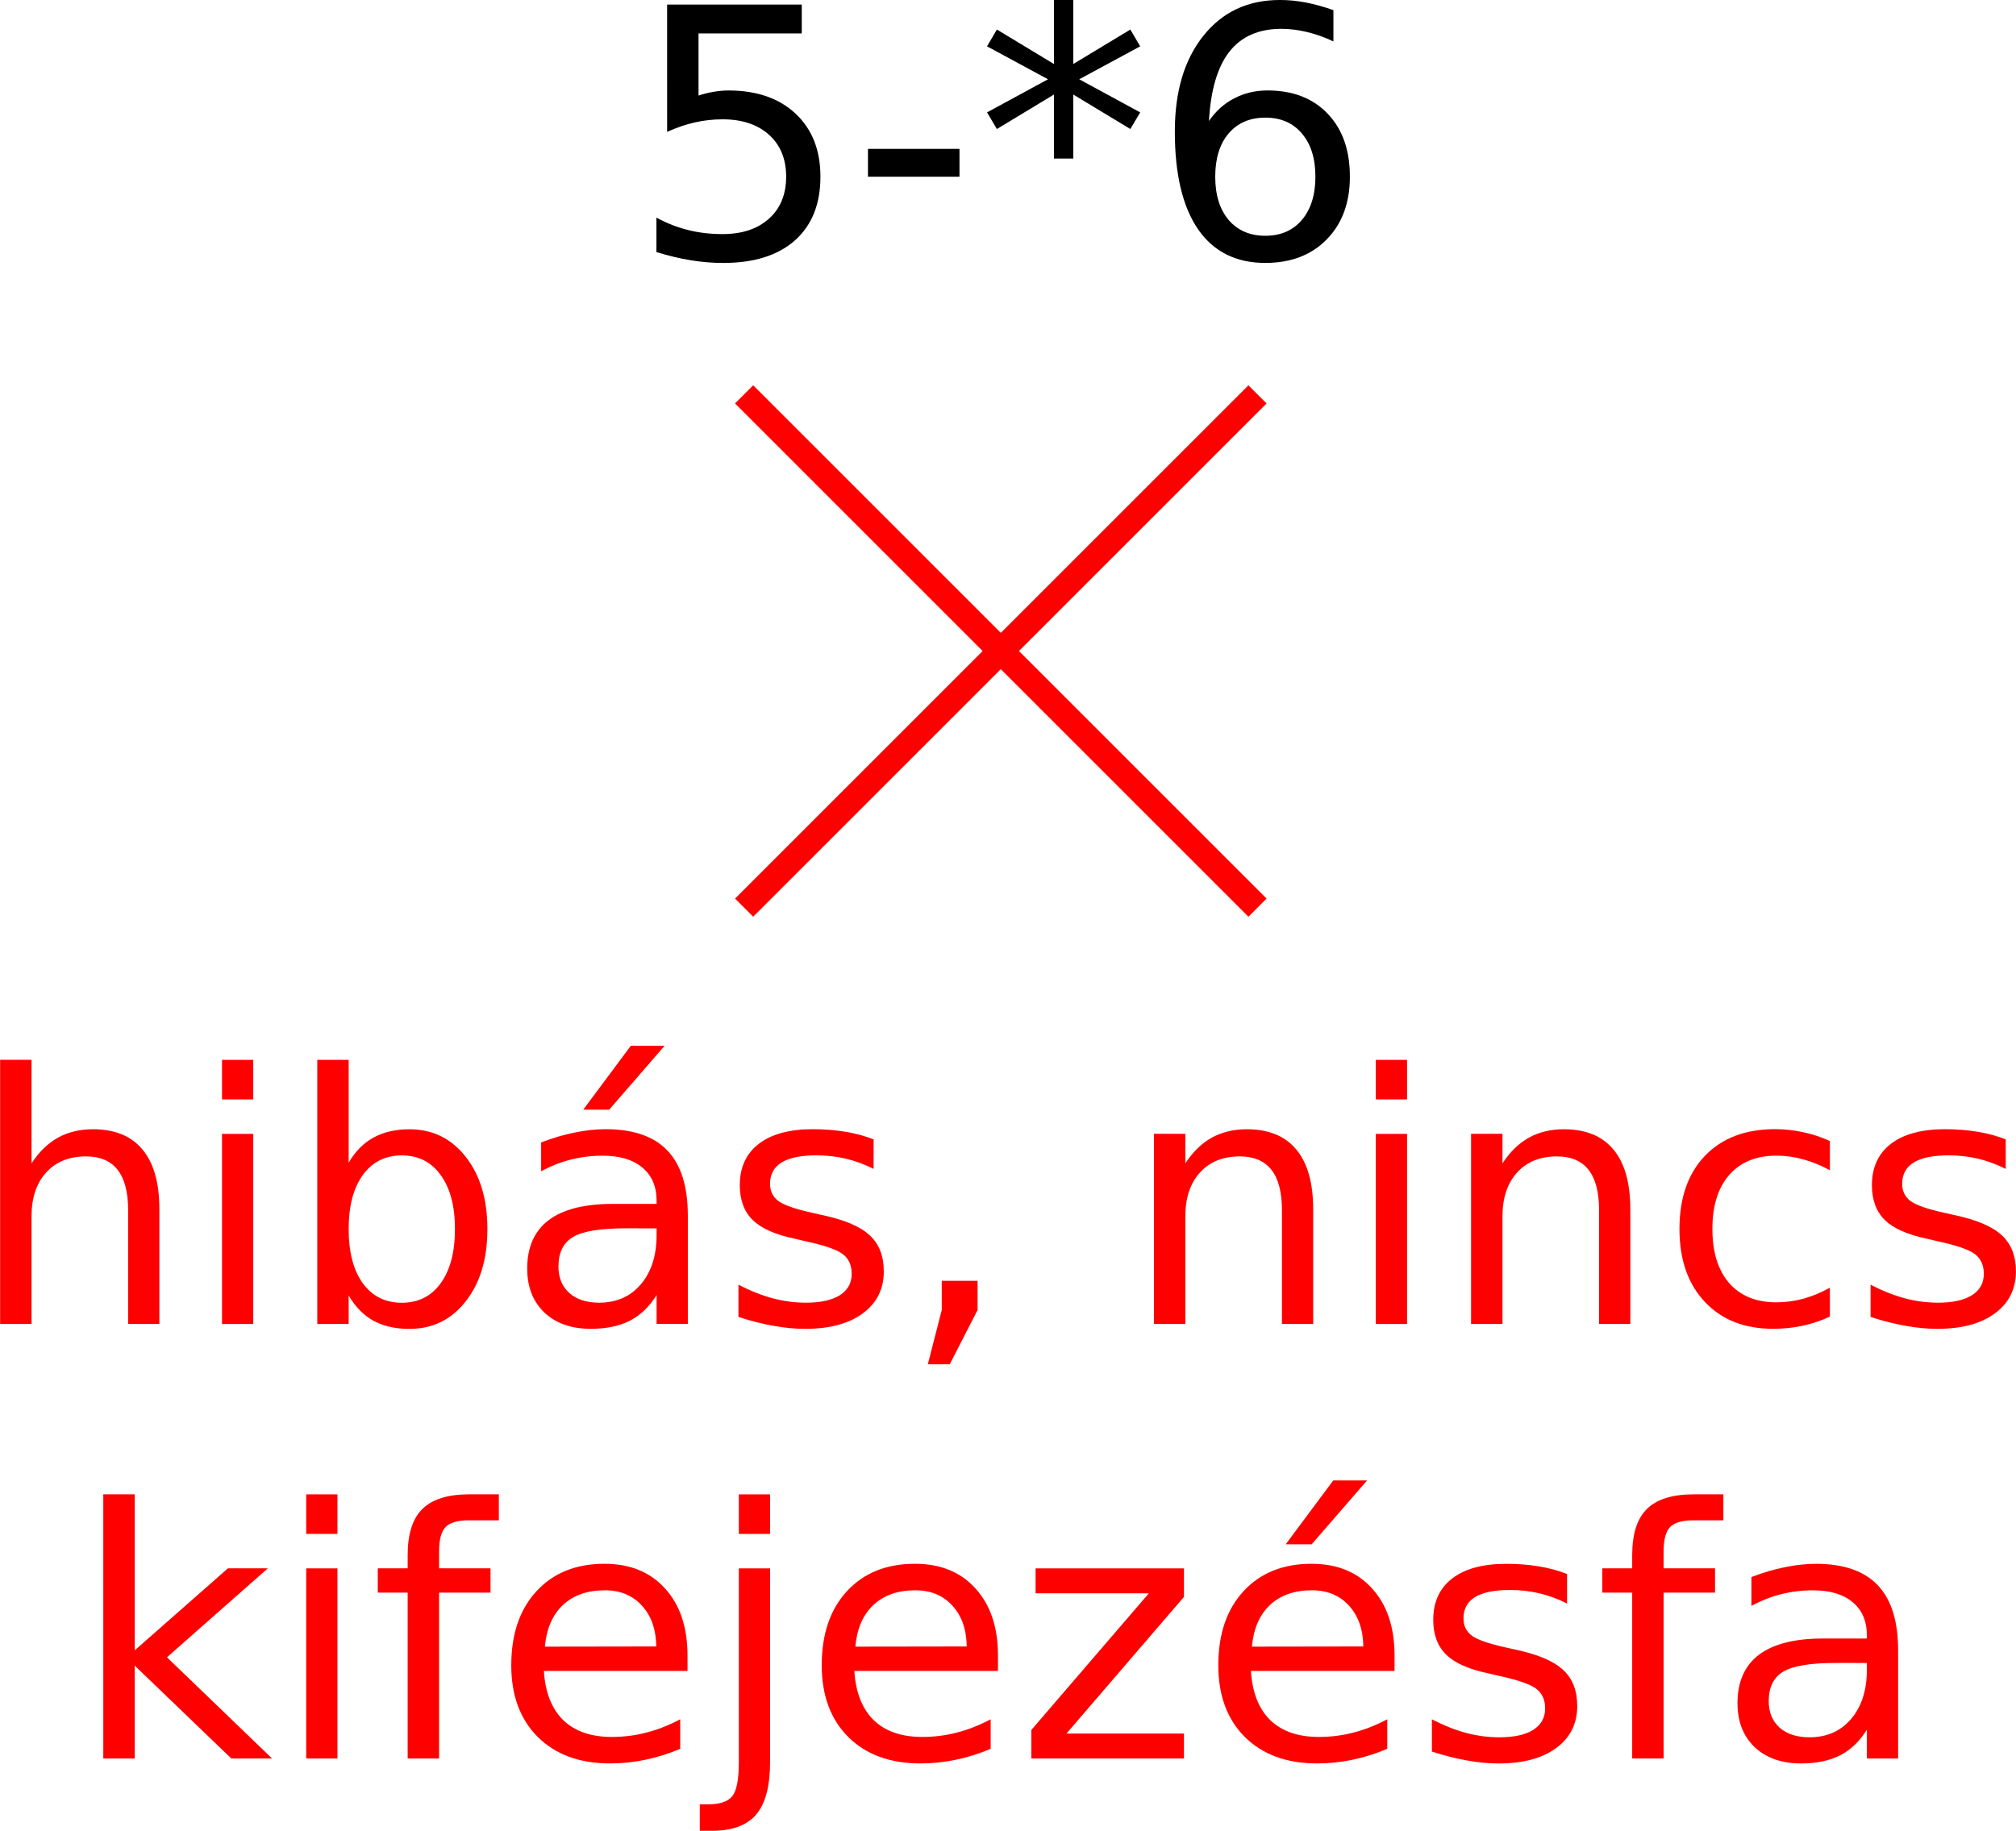 <?xml version="1.0" encoding="UTF-8"?>
<svg id="svg17" width="8.433cm" height="7.66cm" version="1.1" viewBox="139 64 150.86 142.68" xmlns="http://www.w3.org/2000/svg" xmlns:cc="http://creativecommons.org/ns#" xmlns:dc="http://purl.org/dc/elements/1.1/" xmlns:rdf="http://www.w3.org/1999/02/22-rdf-syntax-ns#">
 <g id="Háttér" transform="translate(-6.131 -5.267)">
  <g id="text4" aria-label="5-*6">
   <path id="path15" d="m194 69.624h10.491v2.249h-8.043v4.842q0.582-0.198 1.164-0.291 0.582-0.106 1.164-0.106 3.307 0 5.239 1.812 1.931 1.812 1.931 4.908 0 3.188-1.984 4.961-1.984 1.76-5.596 1.76-1.244 0-2.54-0.212-1.283-0.212-2.659-0.635v-2.686q1.191 0.648 2.461 0.966 1.27 0.318 2.686 0.318 2.289 0 3.625-1.204t1.336-3.268-1.336-3.268-3.625-1.204q-1.072 0-2.143 0.238-1.058 0.238-2.17 0.741z" style=""/>
   <path id="path17" d="m209.65 80.869h7.13v2.17h-7.13z" style=""/>
   <path id="path19" d="m230.86 72.878-4.749 2.567 4.749 2.58-0.767 1.296-4.445-2.686v4.987h-1.508v-4.987l-4.445 2.686-0.767-1.296 4.749-2.58-4.749-2.567 0.767-1.31 4.445 2.686v-4.987h1.508v4.987l4.445-2.686z" style=""/>
   <path id="path21" d="m240.61 78.434q-1.799 0-2.857 1.23-1.045 1.23-1.045 3.373 0 2.13 1.045 3.373 1.058 1.23 2.857 1.23 1.799 0 2.844-1.23 1.058-1.244 1.058-3.373 0-2.143-1.058-3.373-1.045-1.23-2.844-1.23zm5.305-8.374v2.434q-1.005-0.476-2.037-0.728-1.019-0.251-2.024-0.251-2.646 0-4.048 1.786-1.389 1.786-1.587 5.397 0.781-1.151 1.958-1.76 1.177-0.622 2.593-0.622 2.977 0 4.696 1.812 1.733 1.799 1.733 4.908 0 3.043-1.799 4.882-1.799 1.839-4.789 1.839-3.426 0-5.239-2.619-1.812-2.633-1.812-7.62 0-4.683 2.223-7.461 2.223-2.791 5.966-2.791 1.005 0 2.024 0.198 1.032 0.198 2.143 0.595z" style=""/>
  </g>
  <g id="text10" fill="#f00" aria-label="hibás, nincskifejezésfa">
   <path id="path24" d="m154.44 163.5v8.943h-2.434v-8.864q0-2.103-0.82-3.148-0.82-1.045-2.461-1.045-1.971 0-3.109 1.257-1.138 1.257-1.138 3.426v8.374h-2.447v-20.585h2.447v8.07q0.873-1.336 2.05-1.998 1.191-0.661 2.738-0.661 2.553 0 3.863 1.587 1.31 1.574 1.31 4.643z" style=""/>
   <path id="path26" d="m159.32 157.63h2.434v14.817h-2.434zm0-5.768h2.434v3.082h-2.434z" style=""/>
   <path id="path28" d="m177.47 165.05q0-2.686-1.111-4.207-1.098-1.535-3.03-1.535-1.931 0-3.043 1.535-1.098 1.521-1.098 4.207 0 2.686 1.098 4.22 1.111 1.521 3.043 1.521 1.931 0 3.03-1.521 1.111-1.535 1.111-4.22zm-8.281-5.173q0.767-1.323 1.931-1.958 1.177-0.648 2.805-0.648 2.699 0 4.379 2.143 1.693 2.143 1.693 5.636 0 3.493-1.693 5.636-1.68 2.143-4.379 2.143-1.627 0-2.805-0.635-1.164-0.648-1.931-1.971v2.223h-2.447v-20.585h2.447z" style=""/>
   <path id="path30" d="m190.76 164.99q-2.95 0-4.088 0.675-1.138 0.675-1.138 2.302 0 1.296 0.847 2.064 0.86 0.754 2.328 0.754 2.024 0 3.241-1.429 1.23-1.442 1.23-3.823v-0.542zm4.855-1.005v8.453h-2.434v-2.249q-0.833 1.349-2.077 1.998-1.244 0.635-3.043 0.635-2.275 0-3.625-1.27-1.336-1.283-1.336-3.426 0-2.5 1.667-3.77 1.68-1.27 5.001-1.27h3.413v-0.238q0-1.68-1.111-2.593-1.098-0.926-3.096-0.926-1.27 0-2.474 0.304t-2.315 0.913v-2.249q1.336-0.516 2.593-0.767 1.257-0.265 2.447-0.265 3.215 0 4.802 1.667 1.587 1.667 1.587 5.053zm-4.445-13.216h2.633l-4.313 4.974h-2.024z" style=""/>
   <path id="path32" d="m210.09 158.06v2.302q-1.032-0.529-2.143-0.794-1.111-0.265-2.302-0.265-1.812 0-2.725 0.556-0.9 0.556-0.9 1.667 0 0.847 0.648 1.336 0.648 0.476 2.606 0.913l0.833 0.185q2.593 0.556 3.678 1.574 1.098 1.005 1.098 2.818 0 2.064-1.64 3.268-1.627 1.204-4.485 1.204-1.191 0-2.487-0.238-1.283-0.225-2.712-0.688v-2.514q1.349 0.701 2.659 1.058 1.31 0.344 2.593 0.344 1.72 0 2.646-0.582 0.926-0.595 0.926-1.667 0-0.992-0.675-1.521-0.661-0.529-2.924-1.019l-0.847-0.198q-2.262-0.476-3.268-1.455-1.005-0.992-1.005-2.712 0-2.09 1.482-3.228 1.482-1.138 4.207-1.138 1.349 0 2.54 0.198 1.191 0.198 2.196 0.595z" style=""/>
   <path id="path34" d="m215.4 169.08h2.791v2.275l-2.17 4.233h-1.707l1.085-4.233z" style=""/>
   <path id="path36" d="m244.34 163.5v8.943h-2.434v-8.864q0-2.103-0.82-3.148-0.82-1.045-2.461-1.045-1.971 0-3.109 1.257t-1.138 3.426v8.374h-2.447v-14.817h2.447v2.302q0.873-1.336 2.05-1.998 1.191-0.661 2.738-0.661 2.553 0 3.863 1.587 1.31 1.574 1.31 4.643z" style=""/>
   <path id="path38" d="m249.22 157.63h2.434v14.817h-2.434zm0-5.768h2.434v3.082h-2.434z" style=""/>
   <path id="path40" d="m269.05 163.5v8.943h-2.434v-8.864q0-2.103-0.82-3.148-0.82-1.045-2.461-1.045-1.971 0-3.109 1.257-1.138 1.257-1.138 3.426v8.374h-2.447v-14.817h2.447v2.302q0.873-1.336 2.05-1.998 1.191-0.661 2.738-0.661 2.553 0 3.863 1.587 1.31 1.574 1.31 4.643z" style=""/>
   <path id="path42" d="m284.6 158.19v2.275q-1.032-0.569-2.077-0.847-1.032-0.291-2.09-0.291-2.368 0-3.678 1.508-1.31 1.495-1.31 4.207 0 2.712 1.31 4.22 1.31 1.495 3.678 1.495 1.058 0 2.09-0.278 1.045-0.291 2.077-0.86v2.249q-1.019 0.476-2.117 0.714-1.085 0.238-2.315 0.238-3.347 0-5.318-2.103-1.971-2.103-1.971-5.675 0-3.625 1.984-5.702 1.998-2.077 5.464-2.077 1.125 0 2.196 0.238 1.072 0.225 2.077 0.688z" style=""/>
   <path id="path44" d="m298.3 158.06v2.302q-1.032-0.529-2.143-0.794-1.111-0.265-2.302-0.265-1.812 0-2.725 0.556-0.9 0.556-0.9 1.667 0 0.847 0.648 1.336 0.648 0.476 2.606 0.913l0.833 0.185q2.593 0.556 3.678 1.574 1.098 1.005 1.098 2.818 0 2.064-1.64 3.268-1.627 1.204-4.485 1.204-1.191 0-2.487-0.238-1.283-0.225-2.712-0.688v-2.514q1.349 0.701 2.659 1.058 1.31 0.344 2.593 0.344 1.72 0 2.646-0.582 0.926-0.595 0.926-1.667 0-0.992-0.675-1.521-0.661-0.529-2.924-1.019l-0.847-0.198q-2.262-0.476-3.268-1.455-1.005-0.992-1.005-2.712 0-2.09 1.482-3.228 1.482-1.138 4.207-1.138 1.349 0 2.54 0.198 1.191 0.198 2.196 0.595z" style=""/>
   <path id="path46" d="m150.07 185.72h2.447v12.158l7.263-6.39h3.109l-7.858 6.932 8.189 7.885h-3.175l-7.527-7.236v7.236h-2.447z" style=""/>
   <path id="path48" d="m165.88 191.49h2.434v14.817h-2.434zm0-5.768h2.434v3.082h-2.434z" style=""/>
   <path id="path50" d="m180.89 185.72v2.024h-2.328q-1.31 0-1.826 0.529-0.503 0.529-0.503 1.905v1.31h4.008v1.892h-4.008v12.925h-2.447v-12.925h-2.328v-1.892h2.328v-1.032q0-2.474 1.151-3.598 1.151-1.138 3.651-1.138z" style=""/>
   <path id="path52" d="m195.59 198.29v1.191h-11.192q0.159 2.514 1.508 3.836 1.363 1.31 3.784 1.31 1.402 0 2.712-0.344 1.323-0.344 2.619-1.032v2.302q-1.31 0.556-2.686 0.847-1.376 0.291-2.791 0.291-3.545 0-5.622-2.064-2.064-2.064-2.064-5.583 0-3.638 1.958-5.768 1.971-2.143 5.305-2.143 2.99 0 4.723 1.931 1.746 1.918 1.746 5.226zm-2.434-0.714q-0.026-1.998-1.125-3.188-1.085-1.191-2.884-1.191-2.037 0-3.268 1.151-1.217 1.151-1.402 3.241z" style=""/>
   <path id="path54" d="m199.59 191.49h2.434v15.081q0 2.831-1.085 4.101-1.072 1.27-3.466 1.27h-0.926v-2.064h0.648q1.389 0 1.892-0.648 0.503-0.635 0.503-2.659zm0-5.768h2.434v3.082h-2.434z" style=""/>
   <path id="path56" d="m219.78 198.29v1.191h-11.192q0.159 2.514 1.508 3.836 1.363 1.31 3.784 1.31 1.402 0 2.712-0.344 1.323-0.344 2.619-1.032v2.302q-1.31 0.556-2.686 0.847-1.376 0.291-2.791 0.291-3.545 0-5.622-2.064-2.064-2.064-2.064-5.583 0-3.638 1.958-5.768 1.971-2.143 5.305-2.143 2.99 0 4.723 1.931 1.746 1.918 1.746 5.226zm-2.434-0.714q-0.026-1.998-1.125-3.188-1.085-1.191-2.884-1.191-2.037 0-3.268 1.151-1.217 1.151-1.402 3.241z" style=""/>
   <path id="path58" d="m222.71 191.49h11.562v2.223l-9.155 10.649h9.155v1.945h-11.893v-2.223l9.155-10.649h-8.824z" style=""/>
   <path id="path60" d="m250.68 198.29v1.191h-11.192q0.159 2.514 1.508 3.836 1.363 1.31 3.784 1.31 1.402 0 2.712-0.344 1.323-0.344 2.619-1.032v2.302q-1.31 0.556-2.686 0.847t-2.791 0.291q-3.545 0-5.622-2.064-2.064-2.064-2.064-5.583 0-3.638 1.958-5.768 1.971-2.143 5.305-2.143 2.99 0 4.723 1.931 1.746 1.918 1.746 5.226zm-2.434-0.714q-0.026-1.998-1.125-3.188-1.085-1.191-2.884-1.191-2.037 0-3.268 1.151-1.217 1.151-1.402 3.241zm-2.342-12.938h2.633l-4.313 4.974h-2.024z" style=""/>
   <path id="path62" d="m264.12 191.93v2.302q-1.032-0.529-2.143-0.794-1.111-0.265-2.302-0.265-1.812 0-2.725 0.556-0.9 0.556-0.9 1.667 0 0.847 0.648 1.336 0.648 0.476 2.606 0.913l0.833 0.185q2.593 0.556 3.678 1.574 1.098 1.005 1.098 2.818 0 2.064-1.64 3.268-1.627 1.204-4.485 1.204-1.191 0-2.487-0.238-1.283-0.225-2.712-0.688v-2.514q1.349 0.701 2.659 1.058 1.31 0.344 2.593 0.344 1.72 0 2.646-0.582 0.926-0.595 0.926-1.667 0-0.992-0.675-1.521-0.661-0.529-2.924-1.019l-0.847-0.198q-2.262-0.476-3.268-1.455-1.005-0.992-1.005-2.712 0-2.09 1.482-3.228 1.482-1.138 4.207-1.138 1.349 0 2.54 0.198 1.191 0.198 2.196 0.595z" style=""/>
   <path id="path64" d="m276.3 185.72v2.024h-2.328q-1.31 0-1.826 0.529-0.503 0.529-0.503 1.905v1.31h4.008v1.892h-4.008v12.925h-2.447v-12.925h-2.328v-1.892h2.328v-1.032q0-2.474 1.151-3.598 1.151-1.138 3.651-1.138z" style=""/>
   <path id="path66" d="m285.06 198.86q-2.95 0-4.088 0.675-1.138 0.675-1.138 2.302 0 1.296 0.847 2.064 0.86 0.754 2.328 0.754 2.024 0 3.241-1.429 1.23-1.442 1.23-3.823v-0.542zm4.855-1.005v8.453h-2.434v-2.249q-0.833 1.349-2.077 1.998-1.244 0.635-3.043 0.635-2.275 0-3.625-1.27-1.336-1.283-1.336-3.426 0-2.5 1.667-3.77 1.68-1.27 5.001-1.27h3.413v-0.238q0-1.68-1.111-2.593-1.098-0.926-3.096-0.926-1.27 0-2.474 0.304t-2.315 0.913v-2.249q1.336-0.516 2.593-0.767 1.257-0.265 2.447-0.265 3.215 0 4.802 1.667 1.587 1.667 1.587 5.053z" style=""/>
  </g>
  <path id="line12" d="m200 100 40 40" fill="none" stroke="#f00" stroke-width="2"/>
  <path id="line14" d="m240 100-40 40" fill="none" stroke="#f00" stroke-width="2"/>
 </g>
</svg>
